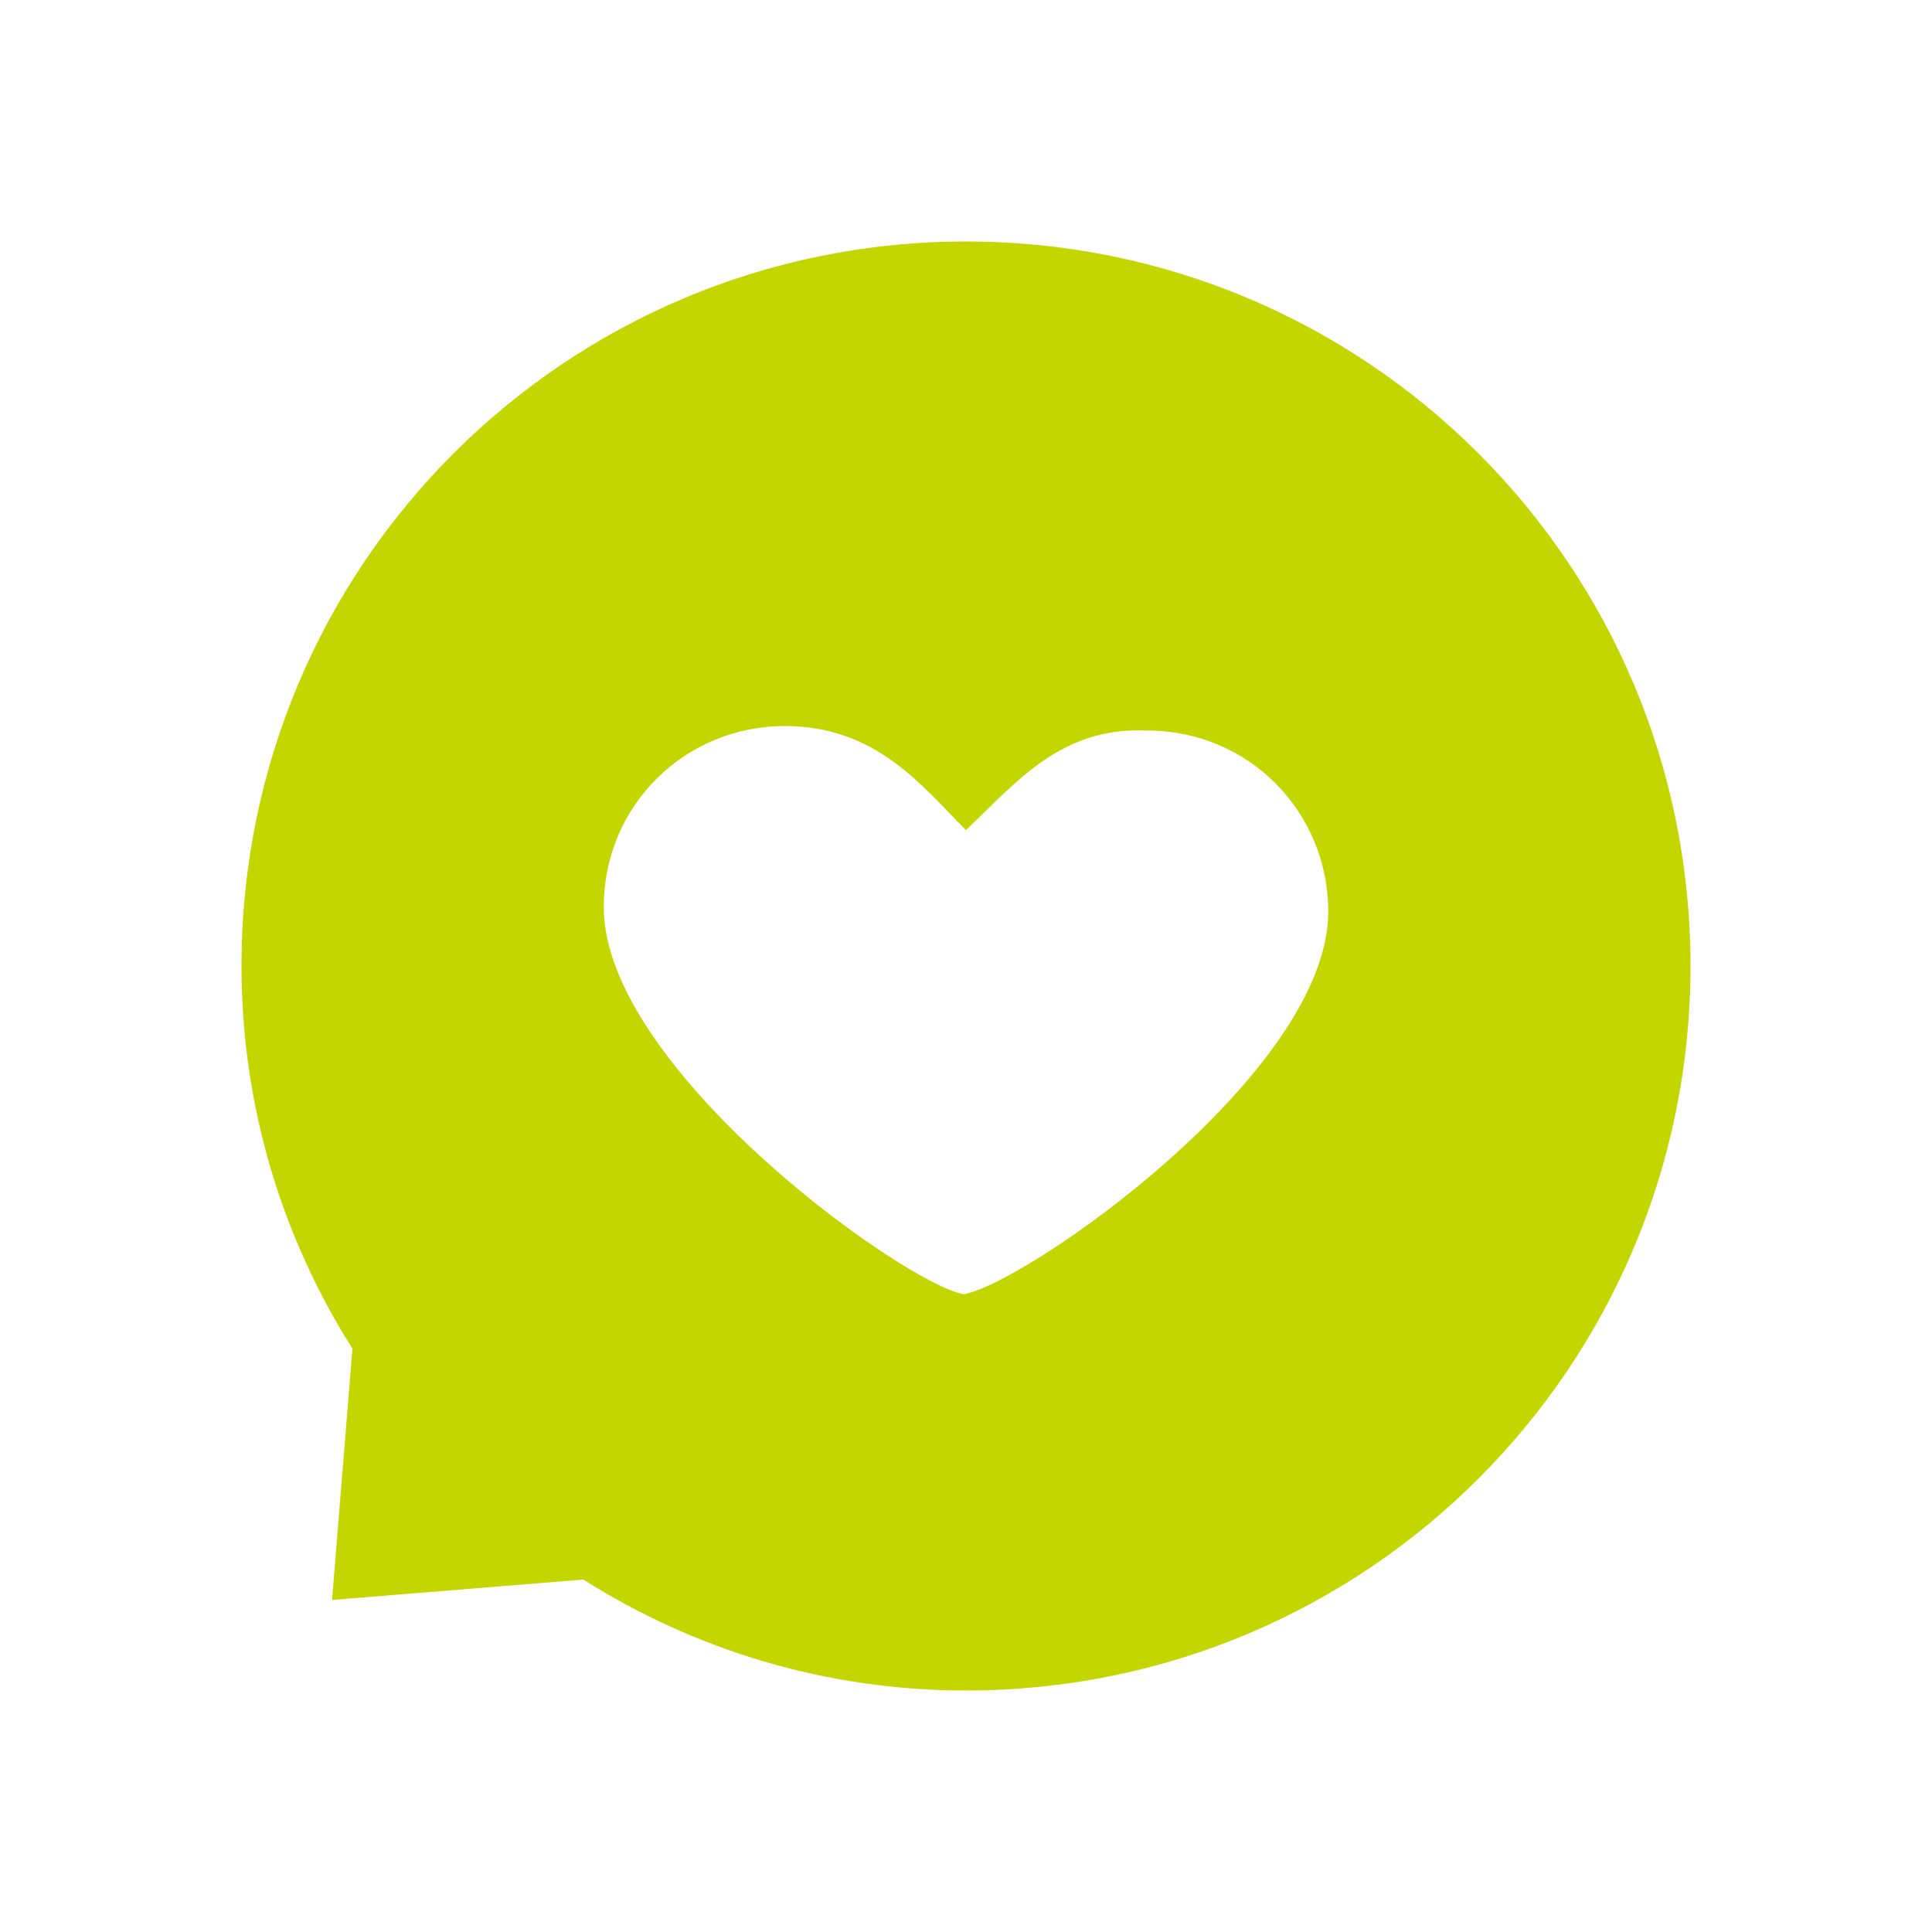 <svg width="24" height="24" viewBox="0 0 24 24" fill="none" xmlns="http://www.w3.org/2000/svg">
<path d="M12 3C7.022 3 3 7.022 3 12C3 13.744 3.506 15.375 4.378 16.753L4.125 19.875L7.247 19.622C8.625 20.494 10.256 21 12 21C16.978 21 21 16.978 21 12C21 7.022 16.978 3 12 3ZM11.972 16.078C11.213 15.938 7.5 13.266 7.5 11.269C7.5 10.003 8.512 9.019 9.75 9.019C10.889 9.019 11.461 9.773 12 10.312C12.64 9.7 13.188 9.027 14.25 9.075C15.516 9.075 16.5 10.088 16.5 11.325C16.5 13.322 12.759 15.938 11.972 16.078Z" fill="#C4D600"/>
</svg>
